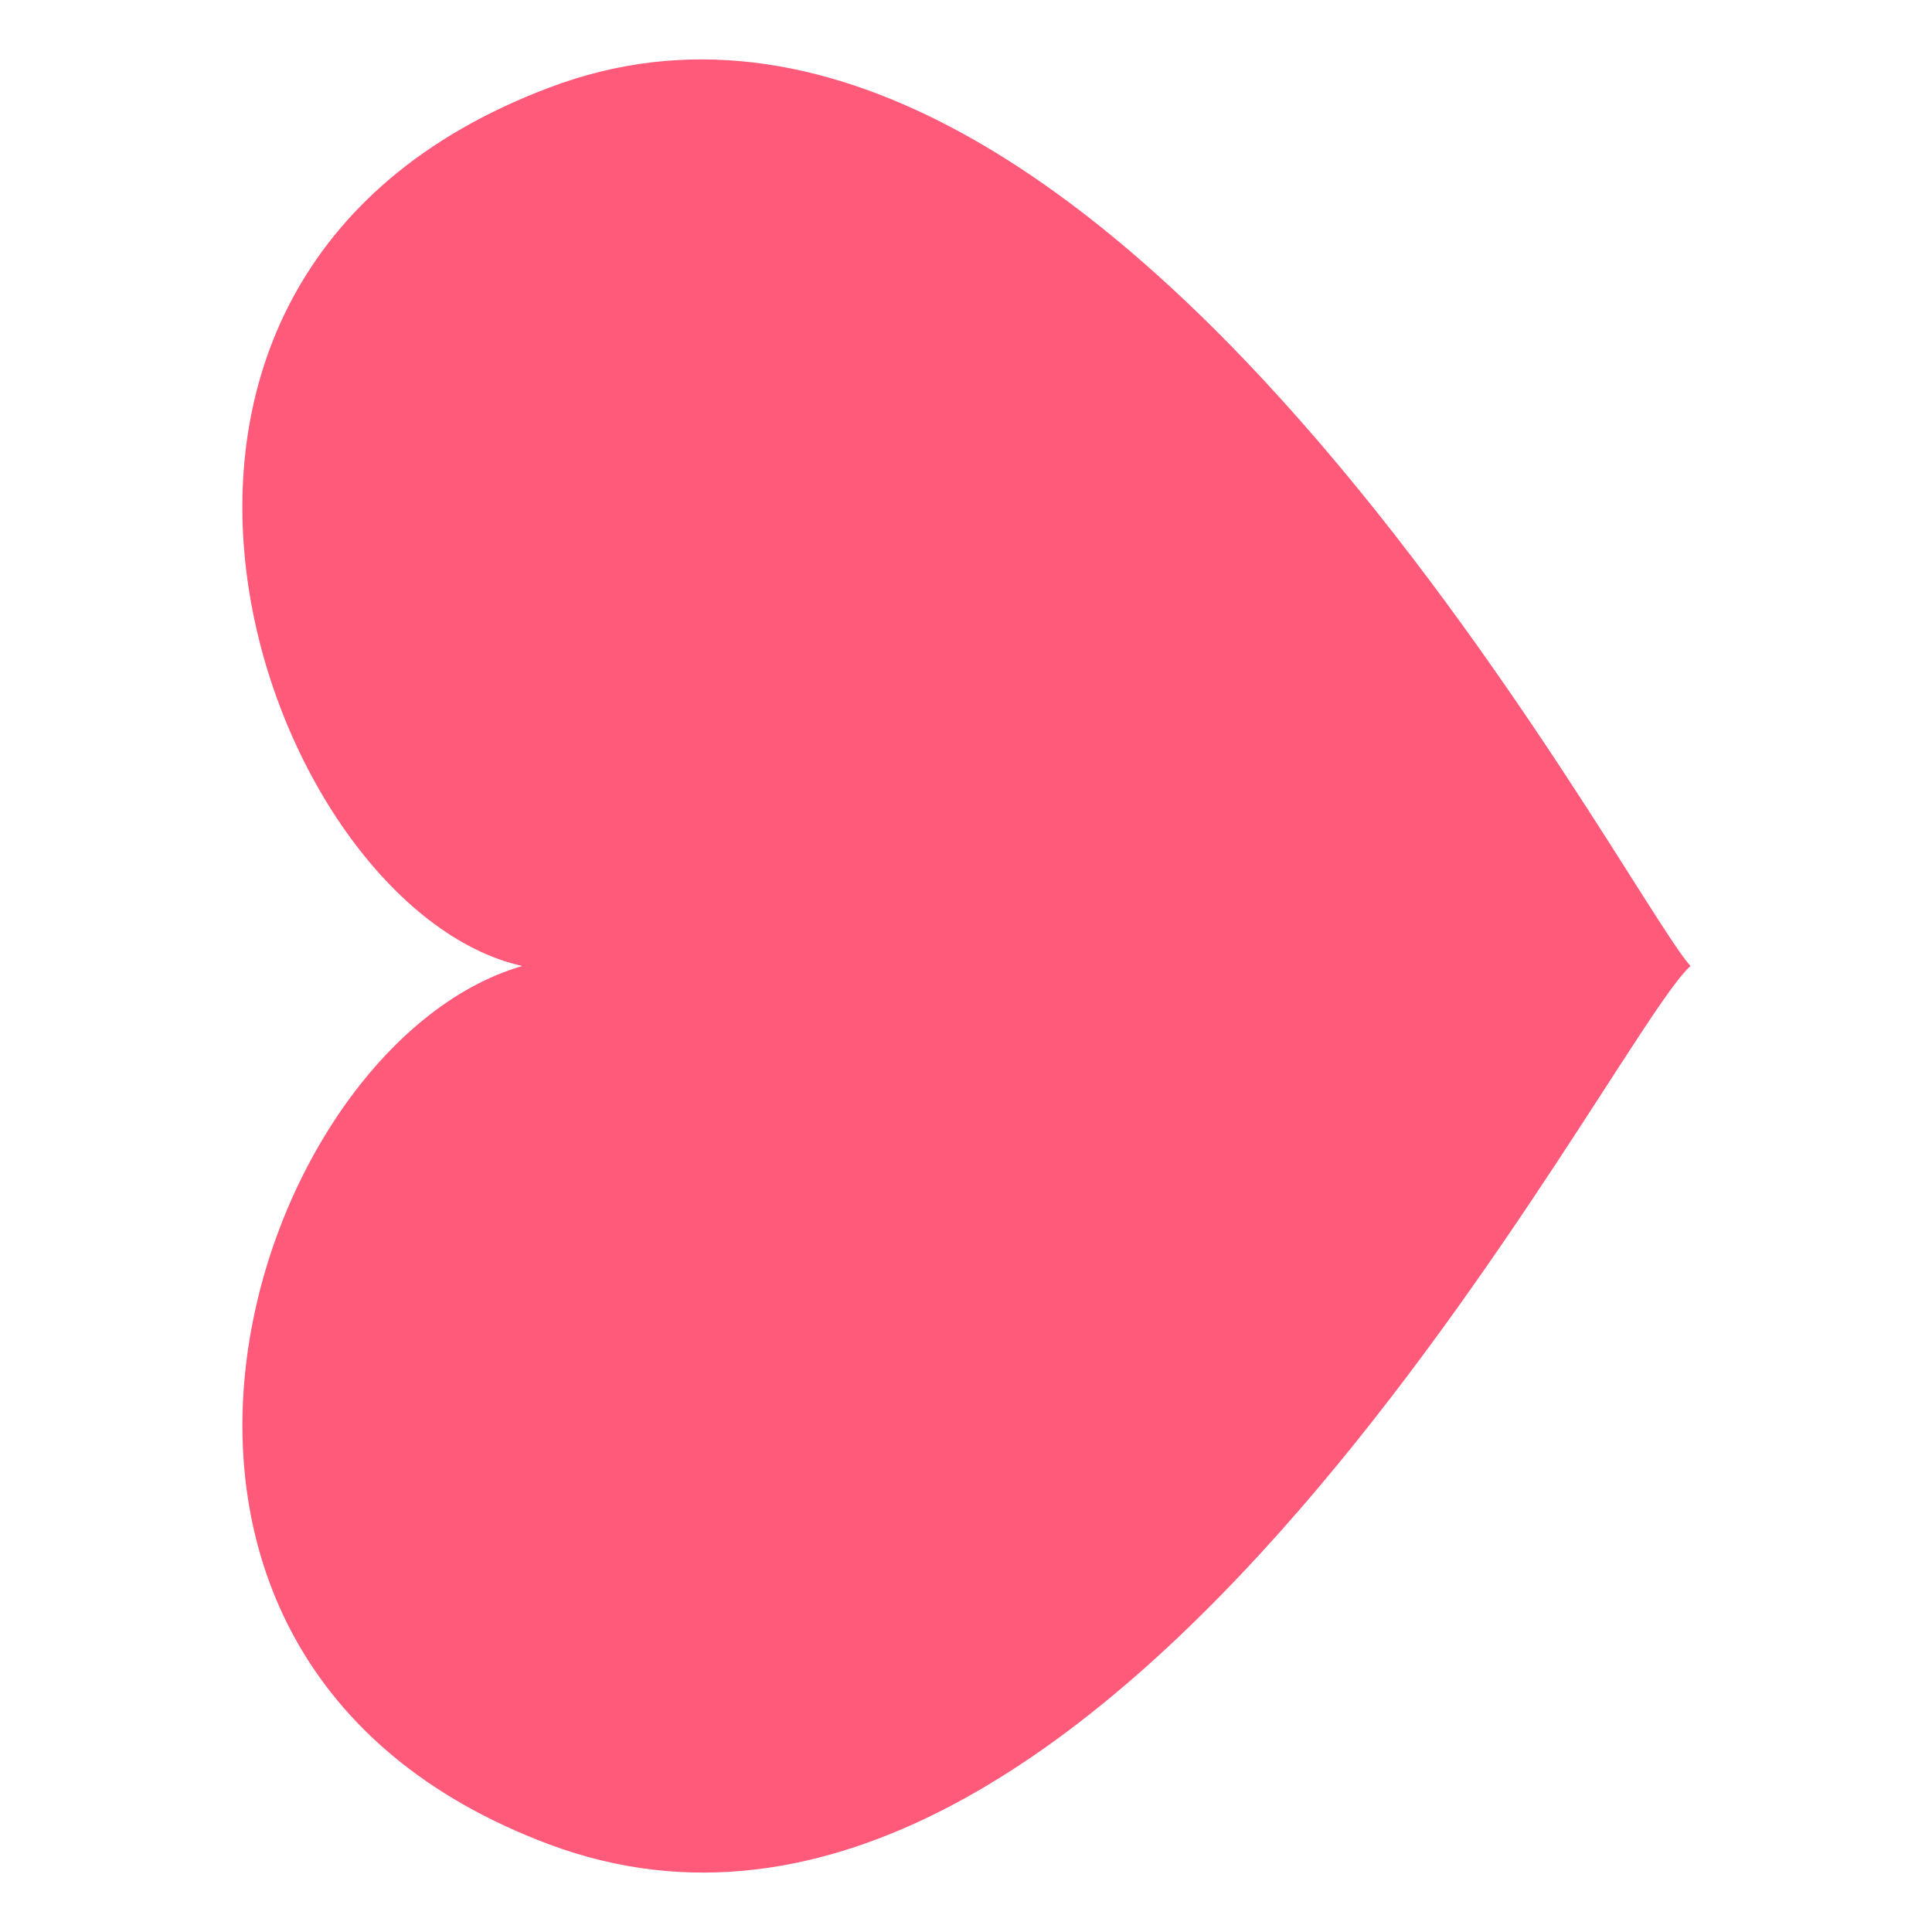 <svg xmlns="http://www.w3.org/2000/svg" viewBox="0 0 64 64"><path fill="#ff5a79" d="M18.2 2.9c-17 6.4-9.4 27.2-.9 29.1-9 2.6-15.7 22.9.9 29.1C36.7 68 53.3 34.4 56 32 53.8 29.6 36.4-4 18.2 2.9"/></svg>